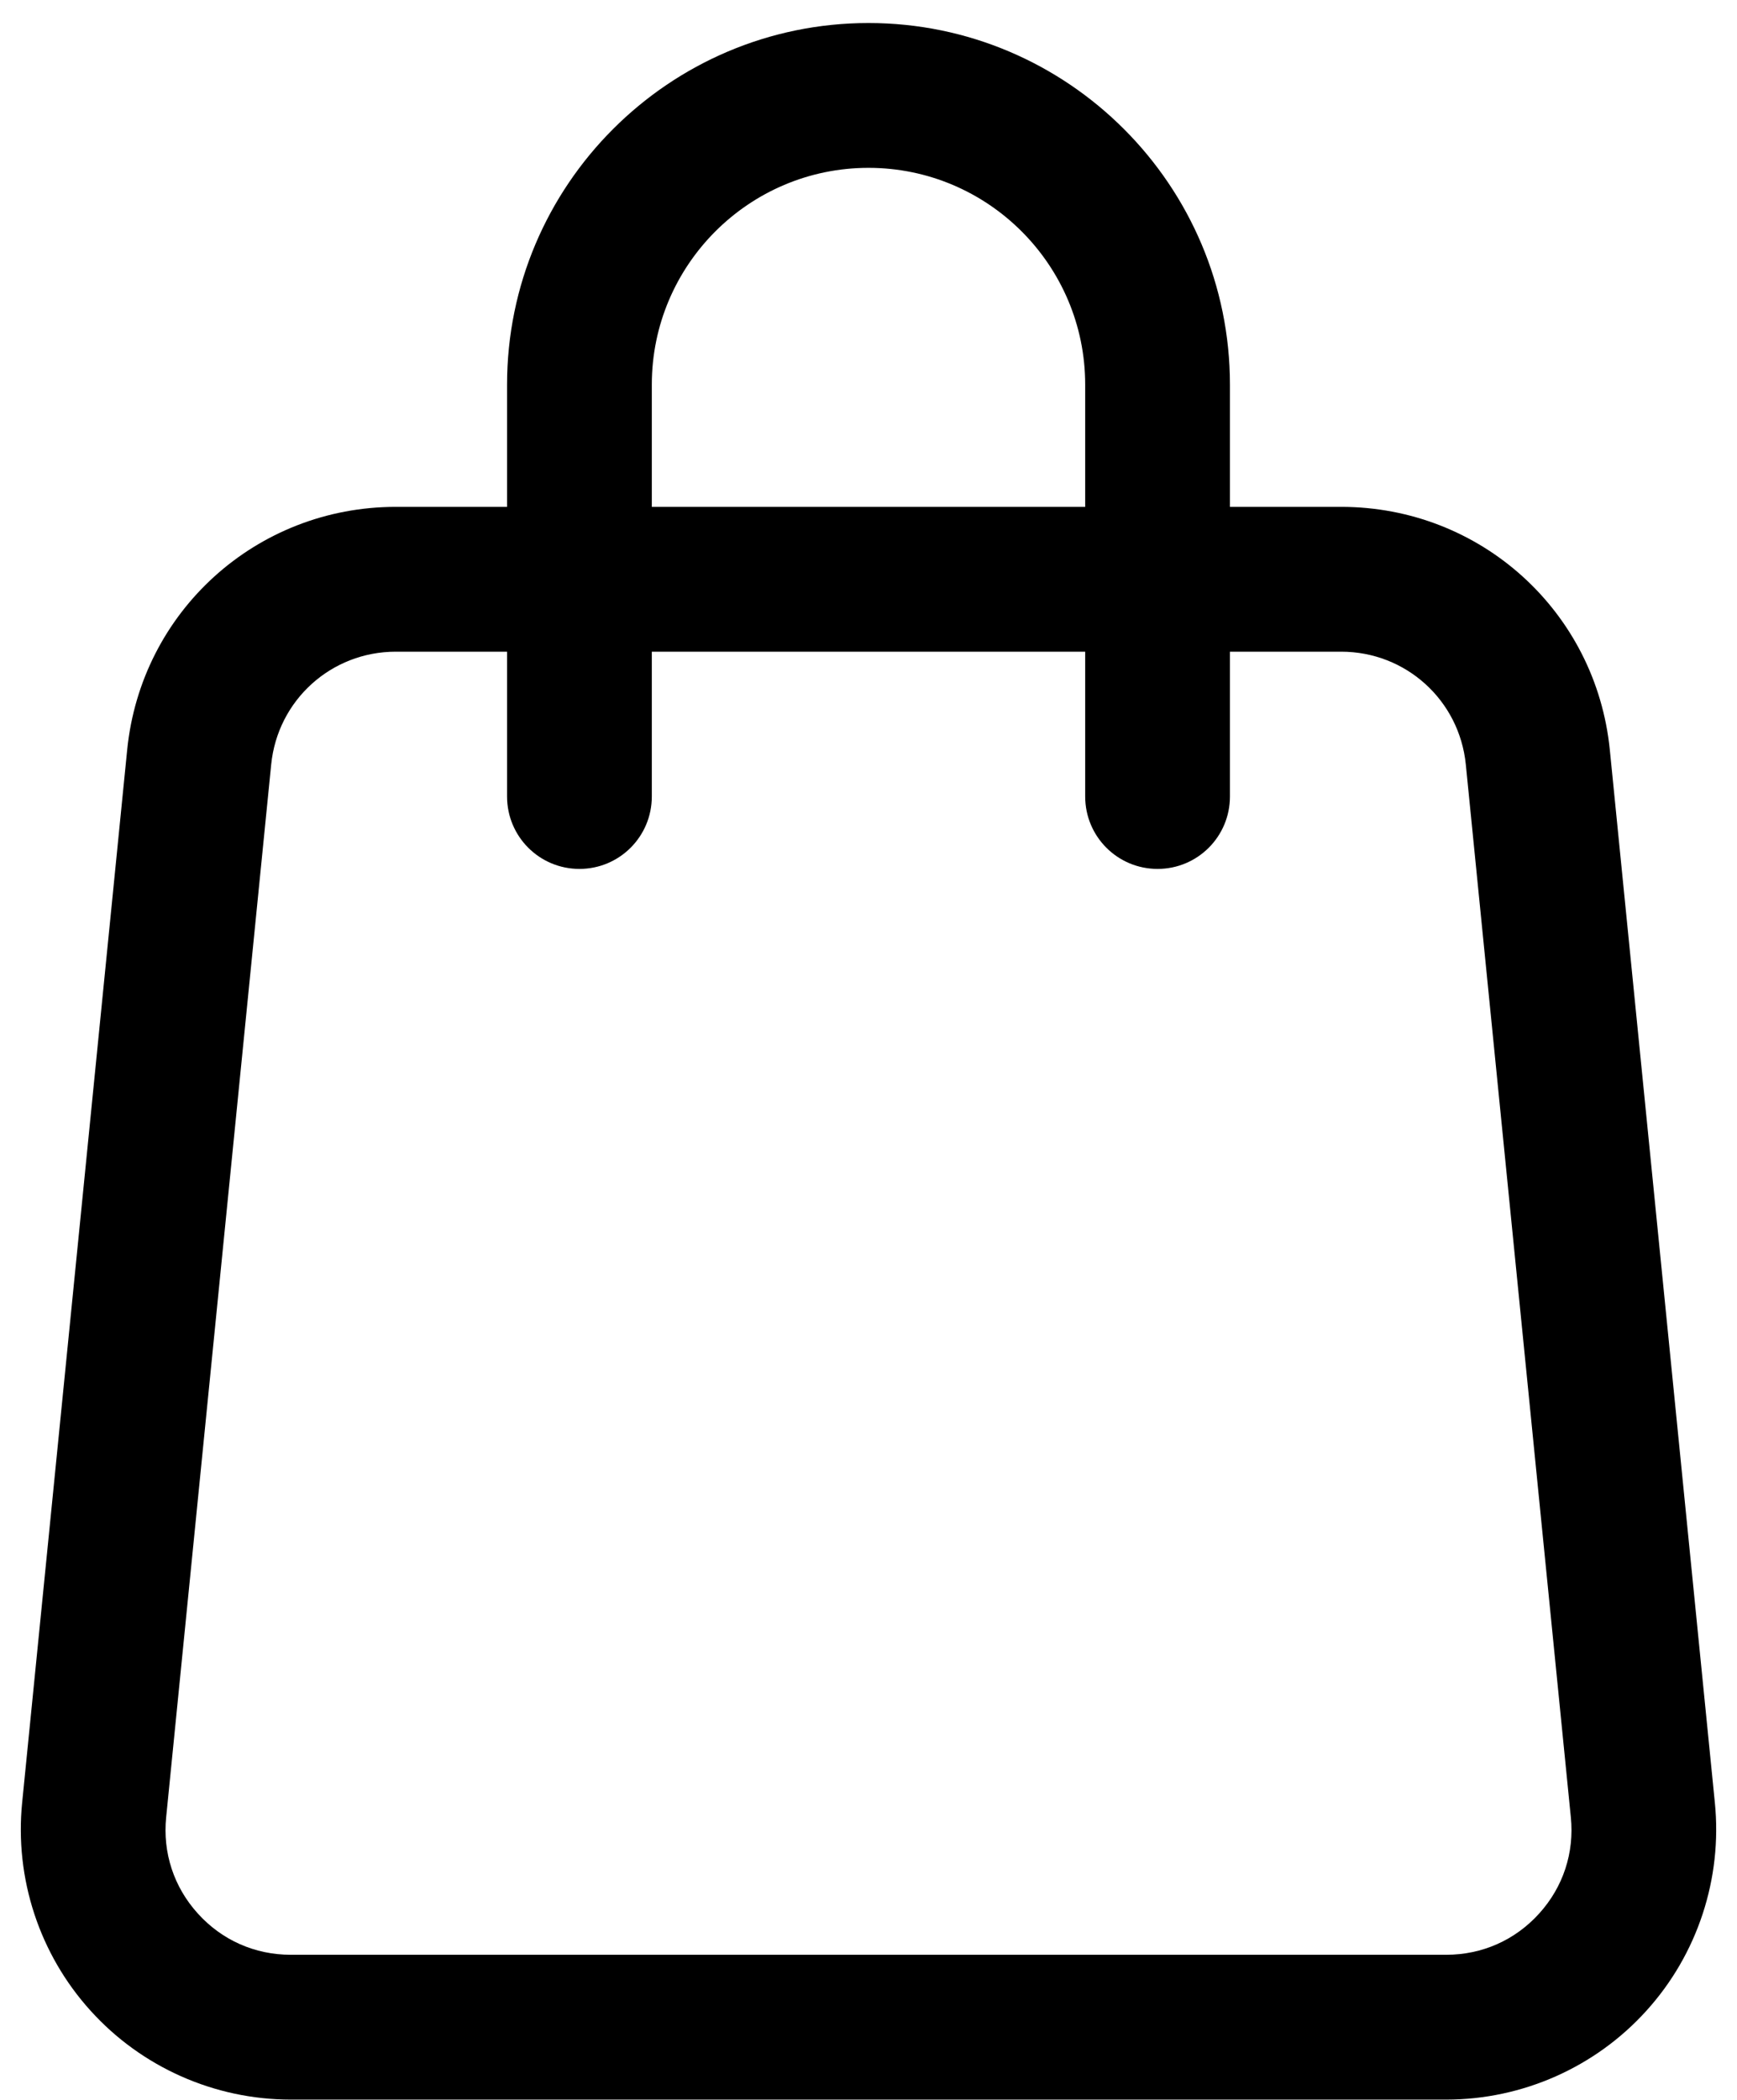<svg xmlns="http://www.w3.org/2000/svg" fill="none" viewBox="0 0 24 29" height="29" width="24">
<path fill="black" d="M22.243 10.358C22.052 8.443 20.456 7 18.531 7H16.994V5.312C16.994 2.559 14.754 0.318 12 0.318C9.246 0.318 7.006 2.559 7.006 5.312V7H5.469C3.544 7 1.948 8.443 1.757 10.358L0.306 24.895C0.201 25.941 0.545 26.989 1.251 27.768C1.956 28.549 2.965 28.996 4.017 28.996H19.983C21.035 28.996 22.044 28.549 22.749 27.768C23.455 26.989 23.799 25.941 23.694 24.895L22.243 10.358ZM9.006 5.312C9.006 3.661 10.349 2.318 12 2.318C13.651 2.318 14.994 3.661 14.994 5.312V7H9.006L9.006 5.312ZM21.266 26.427C20.934 26.794 20.479 26.996 19.983 26.996H4.017C3.521 26.996 3.066 26.794 2.734 26.427C2.402 26.061 2.246 25.587 2.296 25.095L3.747 10.558C3.836 9.67 4.576 9 5.469 9H7.006V11C7.006 11.553 7.453 12 8.006 12C8.559 12 9.006 11.553 9.006 11V9H14.994V11C14.994 11.553 15.441 12 15.994 12C16.547 12 16.994 11.553 16.994 11V9H18.531C19.424 9 20.164 9.67 20.253 10.558L21.704 25.095C21.754 25.587 21.598 26.061 21.266 26.427Z"></path>
</svg>
